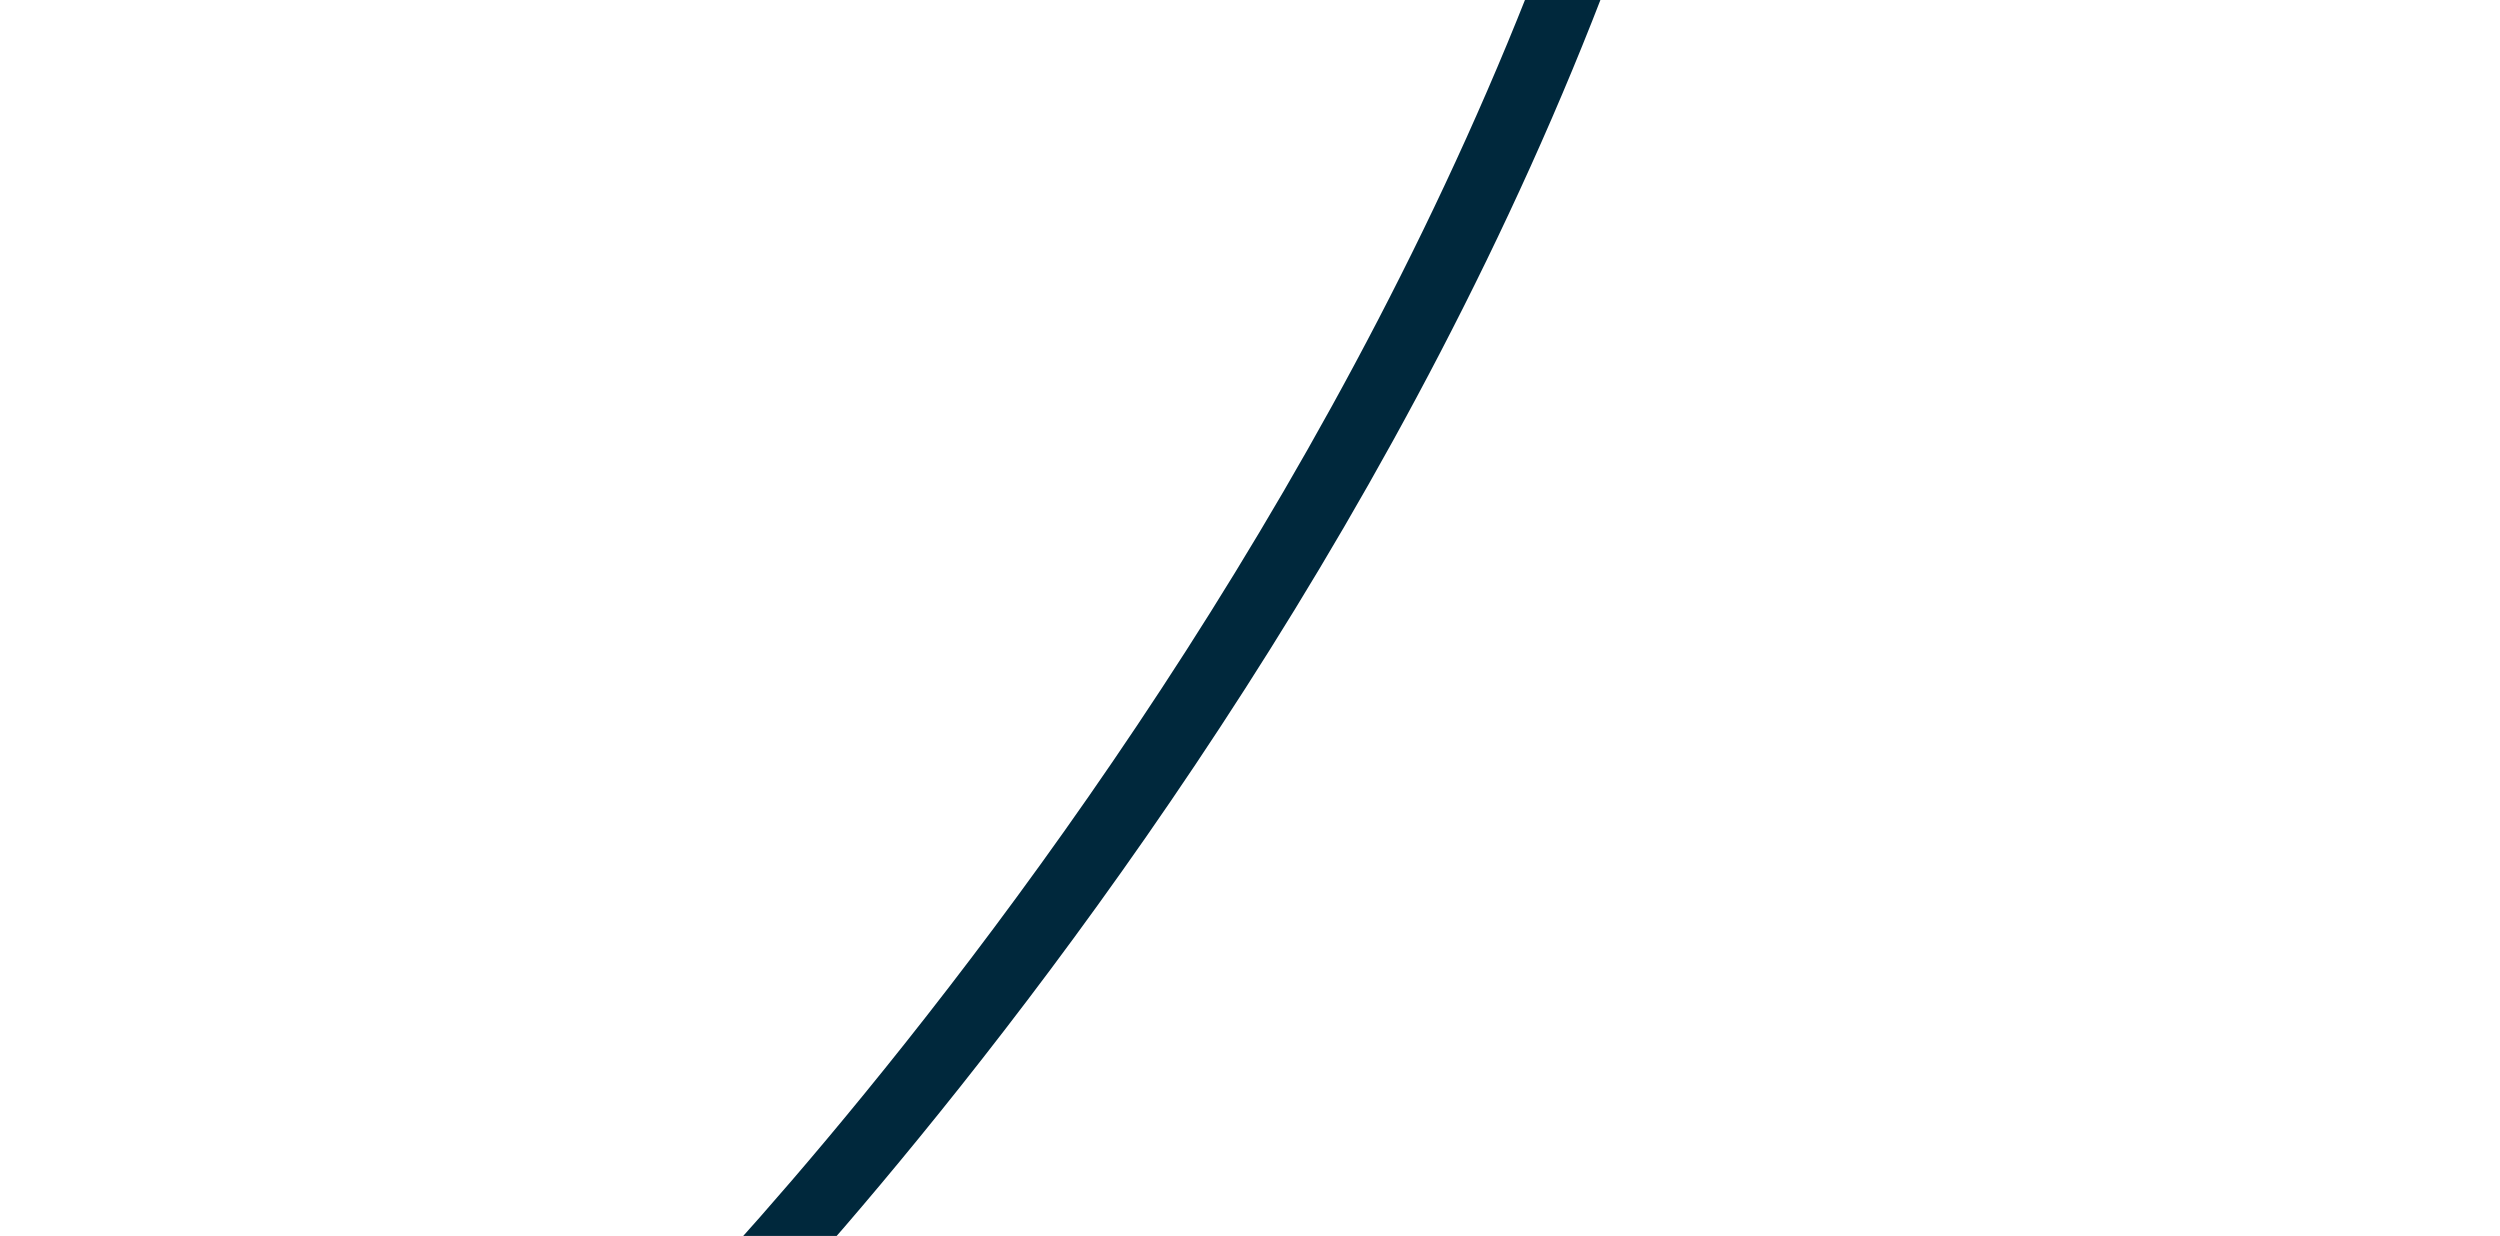 <svg xmlns="http://www.w3.org/2000/svg" width="178" height="88" viewBox="0 0 178 88" fill="none"><g clip-path="url(#clip0_1307_3452)"><path d="M49.069 -1179C49.069 -1179 124.036 -1104.12 124.292 -1021.41C124.549 -938.168 49.221 -945.217 49.069 -861.971C48.915 -778.4 124.389 -784.988 124.292 -701.416C124.195 -618.052 48.971 -624.933 49.069 -541.569C49.166 -458.411 124.362 -465.587 124.292 -382.429C124.222 -299.419 49.407 -306.803 49.069 -223.795C48.727 -140.065 124.647 -146.422 124.292 -62.693C123.939 20.285 49.069 95.837 49.069 95.837" stroke="#00283C" stroke-width="5"></path></g><defs><clipPath id="clip0_1307_3452"><rect width="178" height="88" fill="white"></rect></clipPath></defs></svg>